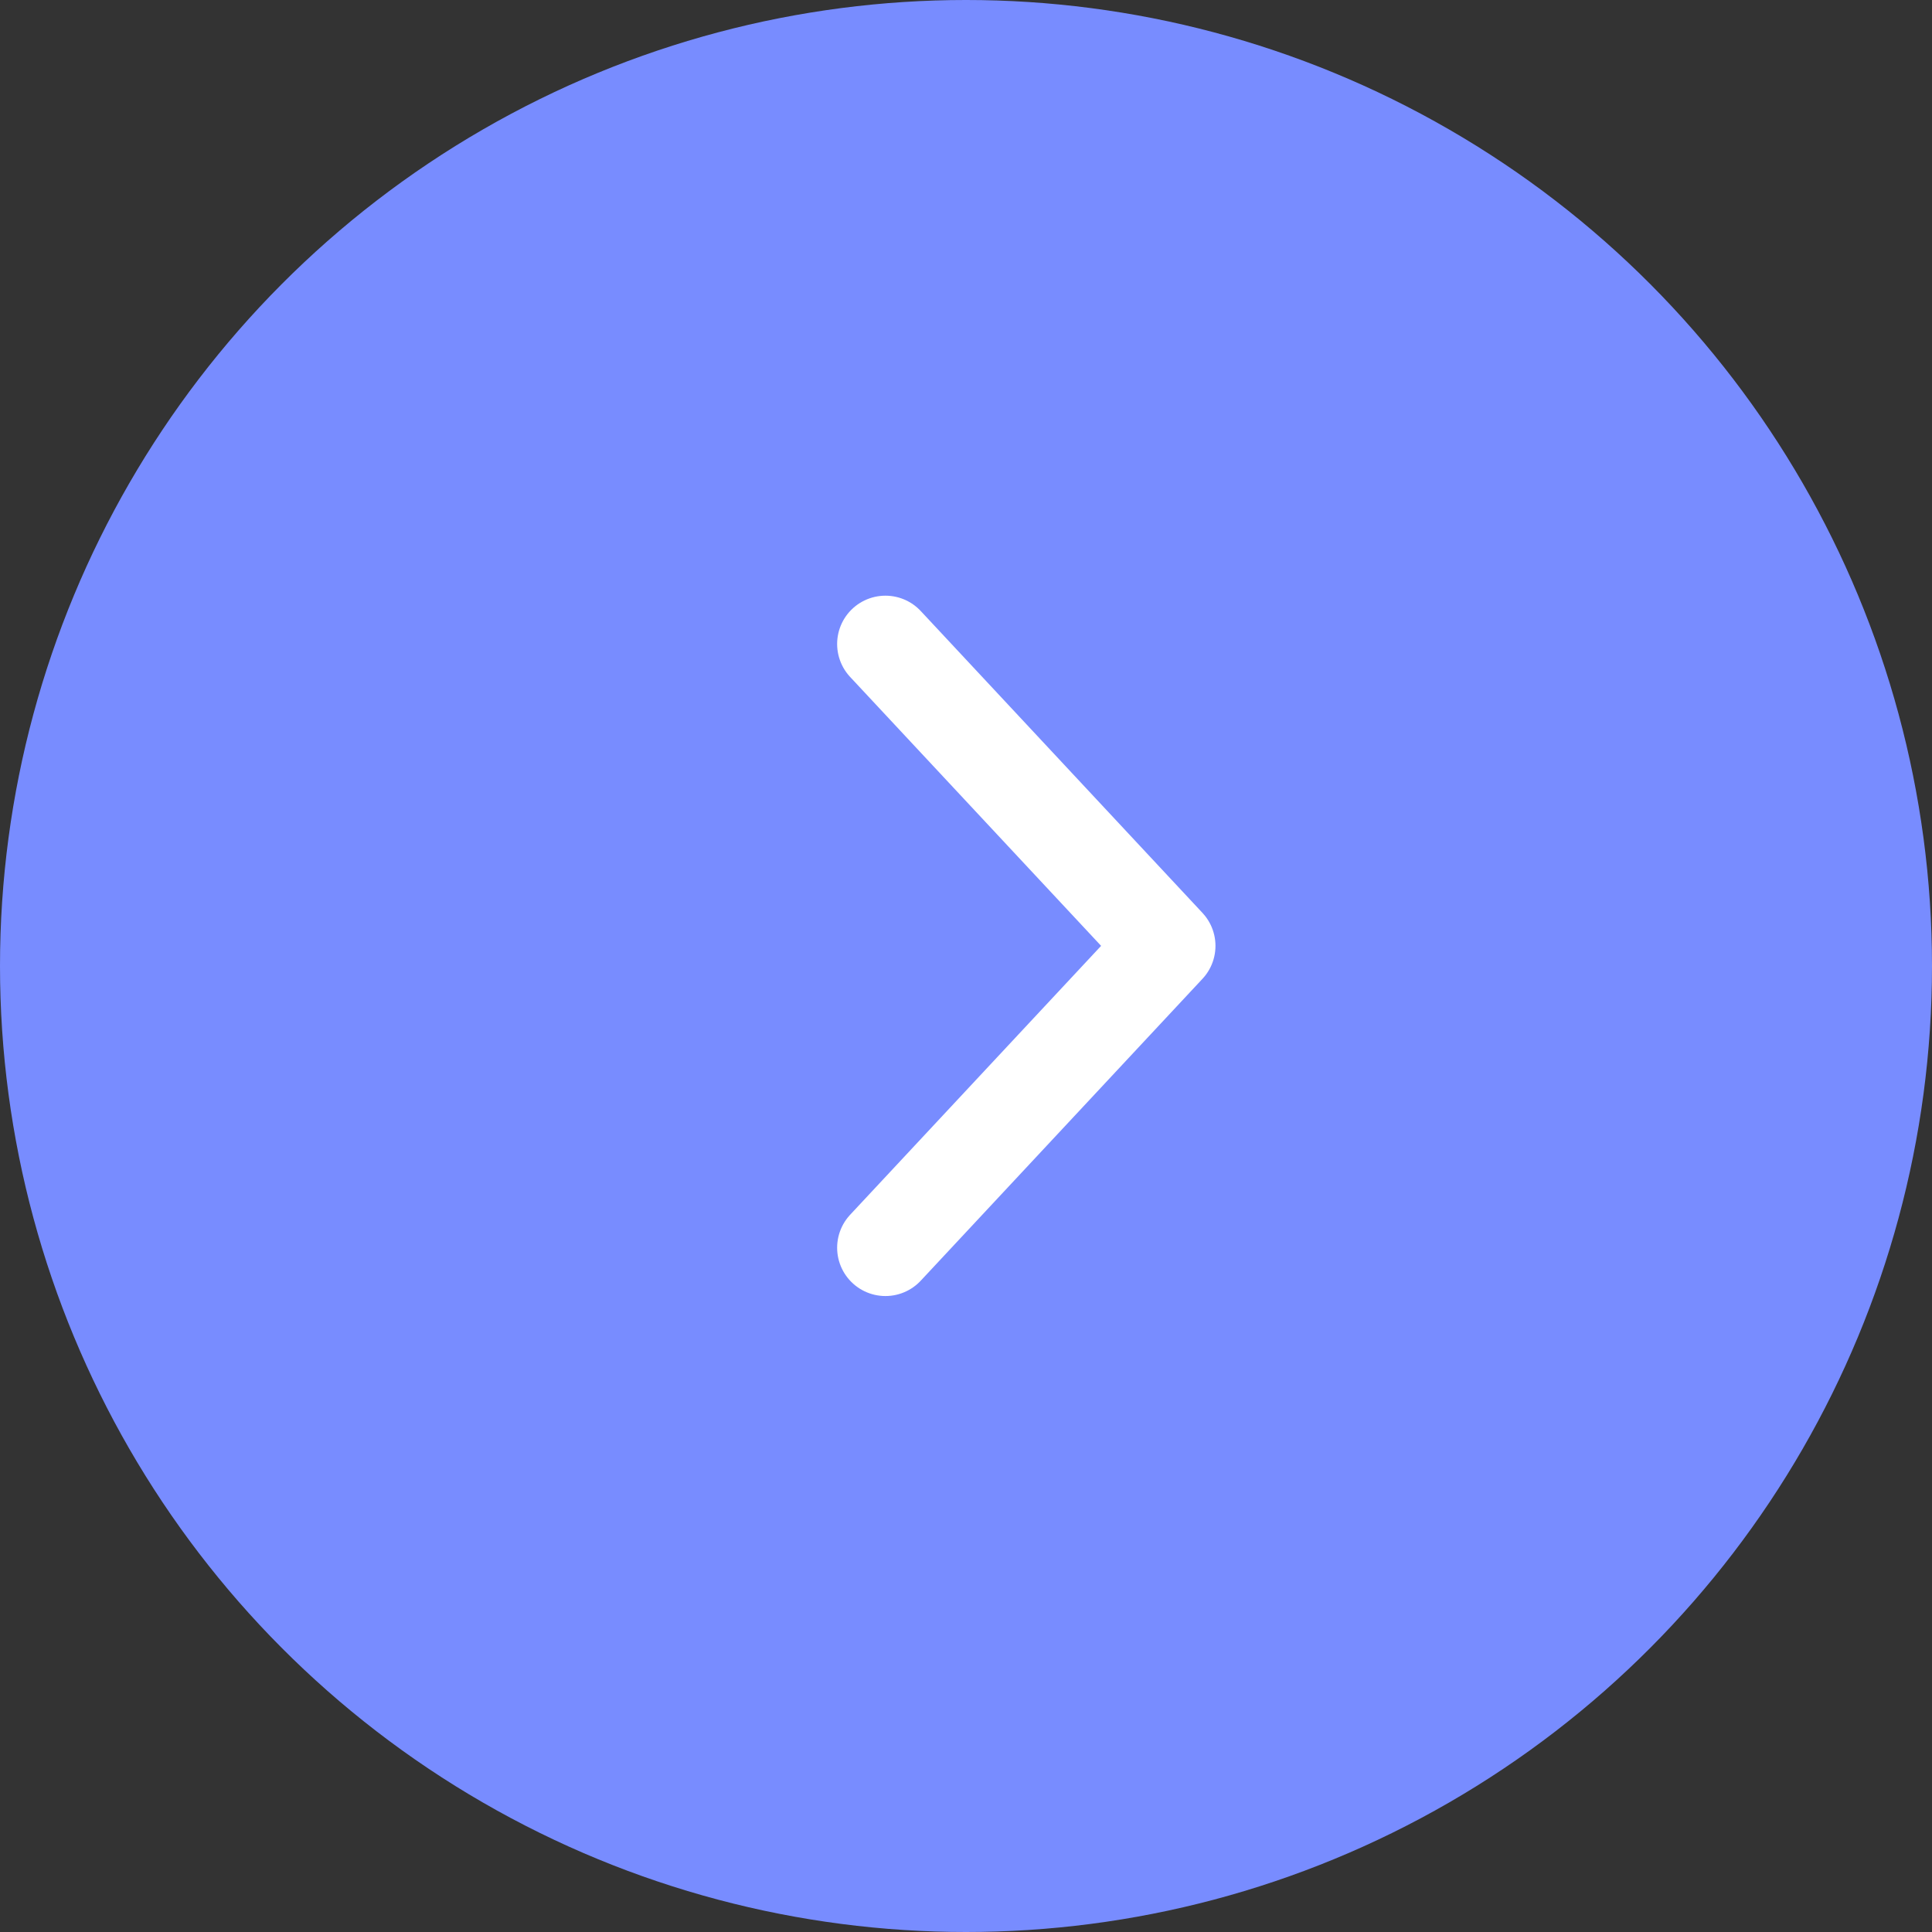 <?xml version="1.0" encoding="UTF-8"?> <svg xmlns="http://www.w3.org/2000/svg" width="40" height="40" viewBox="0 0 40 40" fill="none"><rect x="0" y="0" width="40" height="40" fill="#333333" stroke="none"/><circle cx="20" cy="20" r="20" fill="#788CFF"></circle><path d="M18.332 13.333L24.165 19.583L18.332 25.833" stroke="white" stroke-width="2" stroke-linecap="round" stroke-linejoin="round"></path></svg> 